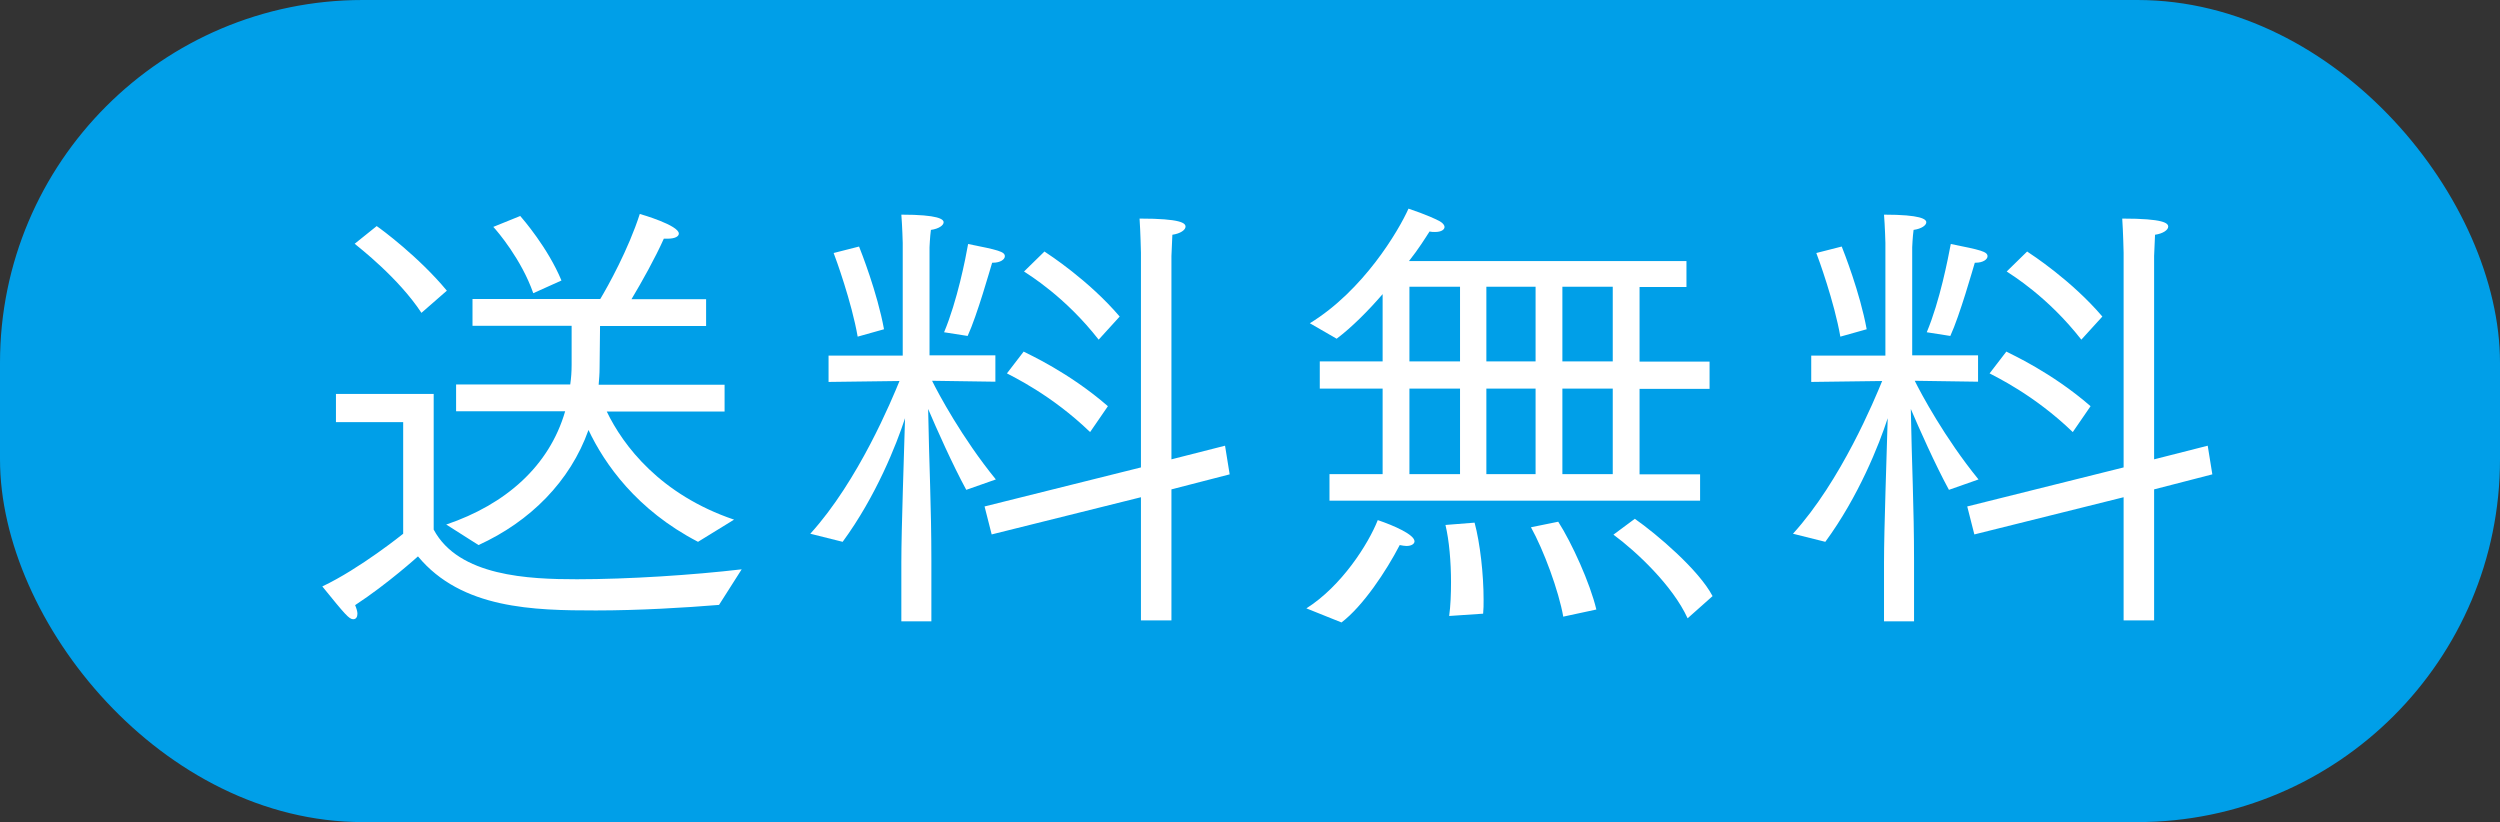 <?xml version="1.0" encoding="UTF-8"?><svg id="_レイヤー_2" xmlns="http://www.w3.org/2000/svg" viewBox="0 0 108.2 35.58"><rect x="0" y="0" width="108.2" height="35.58" fill="#333333" stroke="none"/><defs><style>.cls-1{fill:#009fe8;}.cls-2{fill:#fff;}</style></defs><g id="_レイヤー_1-2"><rect class="cls-1" y="0" width="108.2" height="35.58" rx="15.7" ry="15.7"/><path class="cls-2" d="M17.45,18.27h-2.91v-1.22h4.23v5.87c1.08,2.03,4.13,2.15,6.2,2.15,2.22,0,5-.18,7.13-.43l-.98,1.54c-1.46.12-3.46.24-5.33.24-2.68,0-5.81-.06-7.7-2.34,0,0-1.3,1.18-2.72,2.11.06.14.1.28.1.37,0,.14-.06.24-.18.24-.18,0-.35-.2-1.34-1.42,1.63-.77,3.5-2.28,3.5-2.28v-4.8ZM16.31,9.79c.18.12,1.81,1.32,3.03,2.79l-1.1.96c-1-1.52-2.7-2.83-2.89-2.99l.96-.77ZM19.32,22.7c2.56-.87,4.45-2.52,5.14-4.9h-4.72v-1.16h4.94c.04-.28.06-.55.06-.85v-1.69h-4.29v-1.16h5.53c.33-.55,1.22-2.15,1.71-3.68.08.02,1.69.49,1.69.85,0,.12-.16.22-.49.22h-.16c-.37.83-.94,1.85-1.4,2.62h3.23v1.16h-4.59l-.02,1.81c0,.26-.02.49-.04.73h5.45v1.16h-5.1c.71,1.48,2.32,3.6,5.51,4.68l-1.56.96c-2.66-1.38-4.05-3.38-4.74-4.84-.79,2.22-2.52,3.96-4.76,4.98l-1.4-.89ZM22.51,9.34c.12.14,1.2,1.38,1.79,2.8l-1.22.55c-.51-1.46-1.55-2.68-1.73-2.87l1.16-.47Z"/><path class="cls-2" d="M39.01,24.34c0-1.46.12-4.74.16-6.24-.37,1.14-1.26,3.39-2.7,5.35l-1.4-.35c2.09-2.3,3.54-5.83,3.86-6.61l-3.07.04v-1.14h3.21v-4.88s-.02-.75-.06-1.22c1.61,0,1.83.2,1.83.33s-.2.28-.55.33c-.04.28-.06.75-.06.75v4.68h2.85v1.14l-2.74-.04c.26.53,1.3,2.48,2.76,4.27l-1.28.45c-.59-1.08-1.3-2.68-1.65-3.5.04,2.32.14,4.23.14,6.57v2.62h-1.3v-2.56ZM37.12,14.57c-.26-1.5-.96-3.42-1.04-3.62l1.1-.28c.08.2.79,1.99,1.08,3.58l-1.14.32ZM40.86,14.38c.57-1.36.93-3.19,1.04-3.82,1.3.26,1.59.33,1.59.53,0,.14-.2.28-.51.28h-.04c-.08.26-.65,2.28-1.06,3.17l-1.02-.16ZM42.61,21.92l6.77-1.69v-9.29s-.02-.92-.06-1.48c1.81,0,1.99.2,1.99.35,0,.14-.22.3-.57.35-.02.37-.04.92-.04.92v8.8l2.32-.59.2,1.24-2.52.65v5.67h-1.32v-5.33l-6.46,1.61-.31-1.22ZM44.31,15.22c.18.1,1.95.89,3.64,2.36l-.77,1.12c-1.69-1.63-3.39-2.42-3.6-2.54l.73-.95ZM45.21,10.89c.18.12,1.91,1.24,3.25,2.81l-.91,1c-1.46-1.87-3.03-2.81-3.23-2.95l.89-.87Z"/><path class="cls-2" d="M56.54,26.33c1.52-.96,2.68-2.78,3.09-3.82.71.24,1.59.63,1.59.92,0,.1-.12.2-.35.2-.08,0-.18-.02-.29-.04-.59,1.14-1.59,2.64-2.52,3.35l-1.52-.61ZM57.54,20.52h2.3v-3.7h-2.72v-1.18h2.72v-2.91c-.63.73-1.34,1.44-1.99,1.93l-1.16-.67c2.32-1.42,3.84-4,4.27-4.96.1.04.81.26,1.36.55.14.08.2.18.2.24,0,.12-.14.22-.41.22-.08,0-.16,0-.24-.02-.18.28-.47.75-.89,1.28h12.01v1.12h-2.03v3.23h3.03v1.18h-3.03v3.7h2.62v1.14h-16.04v-1.14ZM63.19,15.64v-3.23h-2.19v3.23h2.19ZM63.19,20.52v-3.7h-2.19v3.7h2.19ZM62.72,26.66c.06-.43.08-.95.08-1.46,0-.89-.08-1.81-.24-2.48l1.26-.1c.24.89.39,2.24.39,3.33,0,.22,0,.41-.02.61l-1.48.1ZM66.46,15.64v-3.23h-2.13v3.23h2.13ZM66.46,20.52v-3.7h-2.13v3.7h2.13ZM67.66,26.7c-.2-1.14-.85-2.89-1.4-3.88l1.18-.24c.59.92,1.38,2.66,1.65,3.8l-1.44.31ZM69.8,15.64v-3.23h-2.18v3.23h2.18ZM69.8,20.52v-3.7h-2.18v3.7h2.18ZM70.75,22.45c.96.67,2.78,2.22,3.37,3.35l-1.08.96c-.65-1.42-2.22-2.89-3.21-3.62l.93-.69Z"/><path class="cls-2" d="M81.54,24.34c0-1.46.12-4.74.16-6.24-.37,1.14-1.26,3.39-2.7,5.35l-1.4-.35c2.09-2.3,3.54-5.83,3.86-6.61l-3.07.04v-1.14h3.21v-4.88s-.02-.75-.06-1.22c1.61,0,1.83.2,1.83.33s-.2.28-.55.33c-.04.28-.06.75-.06.75v4.68h2.85v1.14l-2.74-.04c.26.53,1.3,2.48,2.76,4.27l-1.28.45c-.59-1.08-1.3-2.68-1.65-3.5.04,2.32.14,4.23.14,6.57v2.62h-1.3v-2.56ZM79.65,14.57c-.26-1.5-.96-3.42-1.04-3.62l1.1-.28c.08.2.79,1.99,1.08,3.58l-1.14.32ZM83.39,14.38c.57-1.36.92-3.19,1.04-3.82,1.3.26,1.59.33,1.59.53,0,.14-.2.28-.51.28h-.04c-.08.26-.65,2.28-1.06,3.17l-1.02-.16ZM85.14,21.92l6.77-1.69v-9.29s-.02-.92-.06-1.48c1.81,0,1.99.2,1.99.35,0,.14-.22.3-.57.35-.02.37-.04.92-.04.92v8.8l2.32-.59.2,1.24-2.52.65v5.67h-1.32v-5.33l-6.46,1.61-.31-1.22ZM86.84,15.22c.18.1,1.95.89,3.64,2.36l-.77,1.12c-1.69-1.63-3.39-2.42-3.6-2.54l.73-.95ZM87.74,10.89c.18.12,1.91,1.24,3.25,2.81l-.91,1c-1.46-1.87-3.03-2.81-3.23-2.95l.89-.87Z"/></g></svg>
